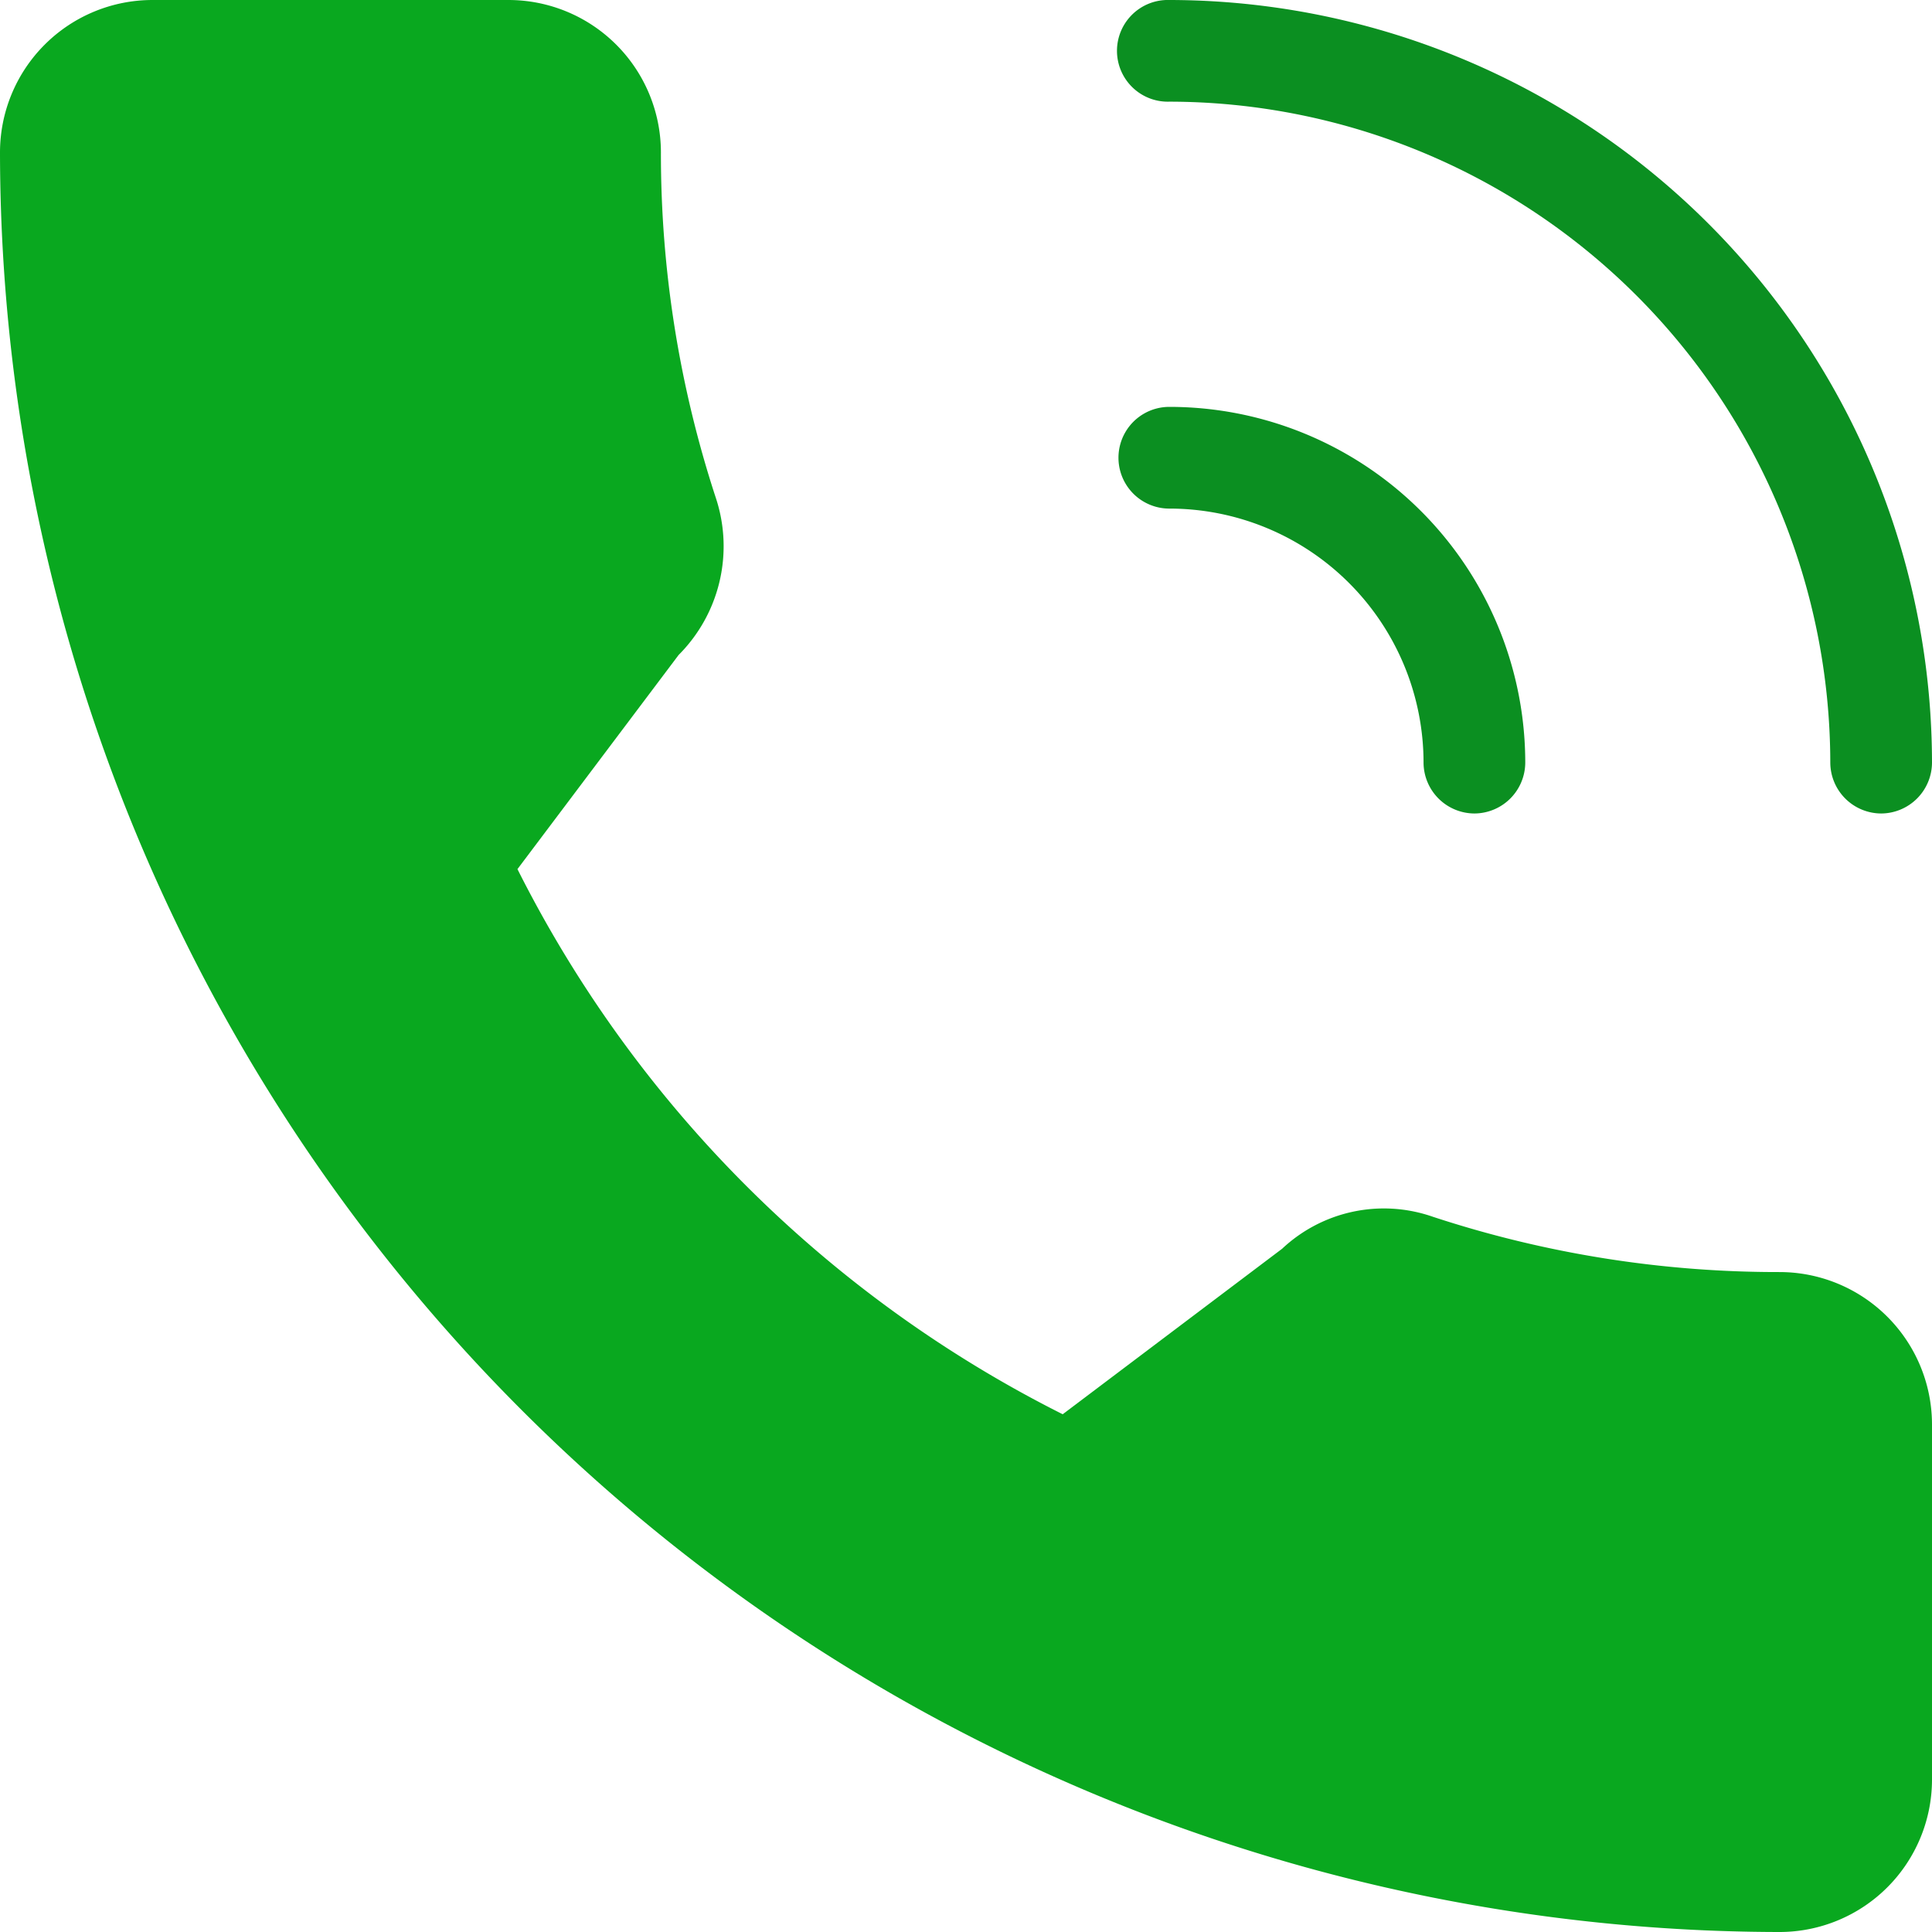 <svg xmlns="http://www.w3.org/2000/svg" width="41.6" height="41.6" viewBox="0 0 41.6 41.6"><defs><style>.a{fill:#09a81f;}.b{fill:#0b8f21;}</style></defs><path class="a" d="M38.316,27.39A23.763,23.763,0,0,1,30.854,26.2a3.2,3.2,0,0,0-3.247.688l-4.725,3.564a26.387,26.387,0,0,1-11.74-11.738l3.47-4.611a3.313,3.313,0,0,0,.812-3.35,23.789,23.789,0,0,1-1.193-7.473A3.284,3.284,0,0,0,10.947,0H3.284A3.284,3.284,0,0,0,0,3.284,38.36,38.36,0,0,0,38.316,41.6,3.284,3.284,0,0,0,41.6,38.316V30.675A3.284,3.284,0,0,0,38.316,27.39Z"/><g transform="translate(24.084)"><path class="b" d="M251.087,17.516a1.1,1.1,0,0,1-1.095-1.095A14.249,14.249,0,0,0,235.761,2.189a1.095,1.095,0,1,1,0-2.189,16.439,16.439,0,0,1,16.421,16.421A1.1,1.1,0,0,1,251.087,17.516Z" transform="translate(-234.666)"/><path class="b" d="M242.329,94.091A1.1,1.1,0,0,1,241.234,93a5.474,5.474,0,0,0-5.474-5.474,1.095,1.095,0,0,1,0-2.19A7.663,7.663,0,0,1,243.424,93,1.1,1.1,0,0,1,242.329,94.091Z" transform="translate(-234.666 -76.575)"/></g></svg>